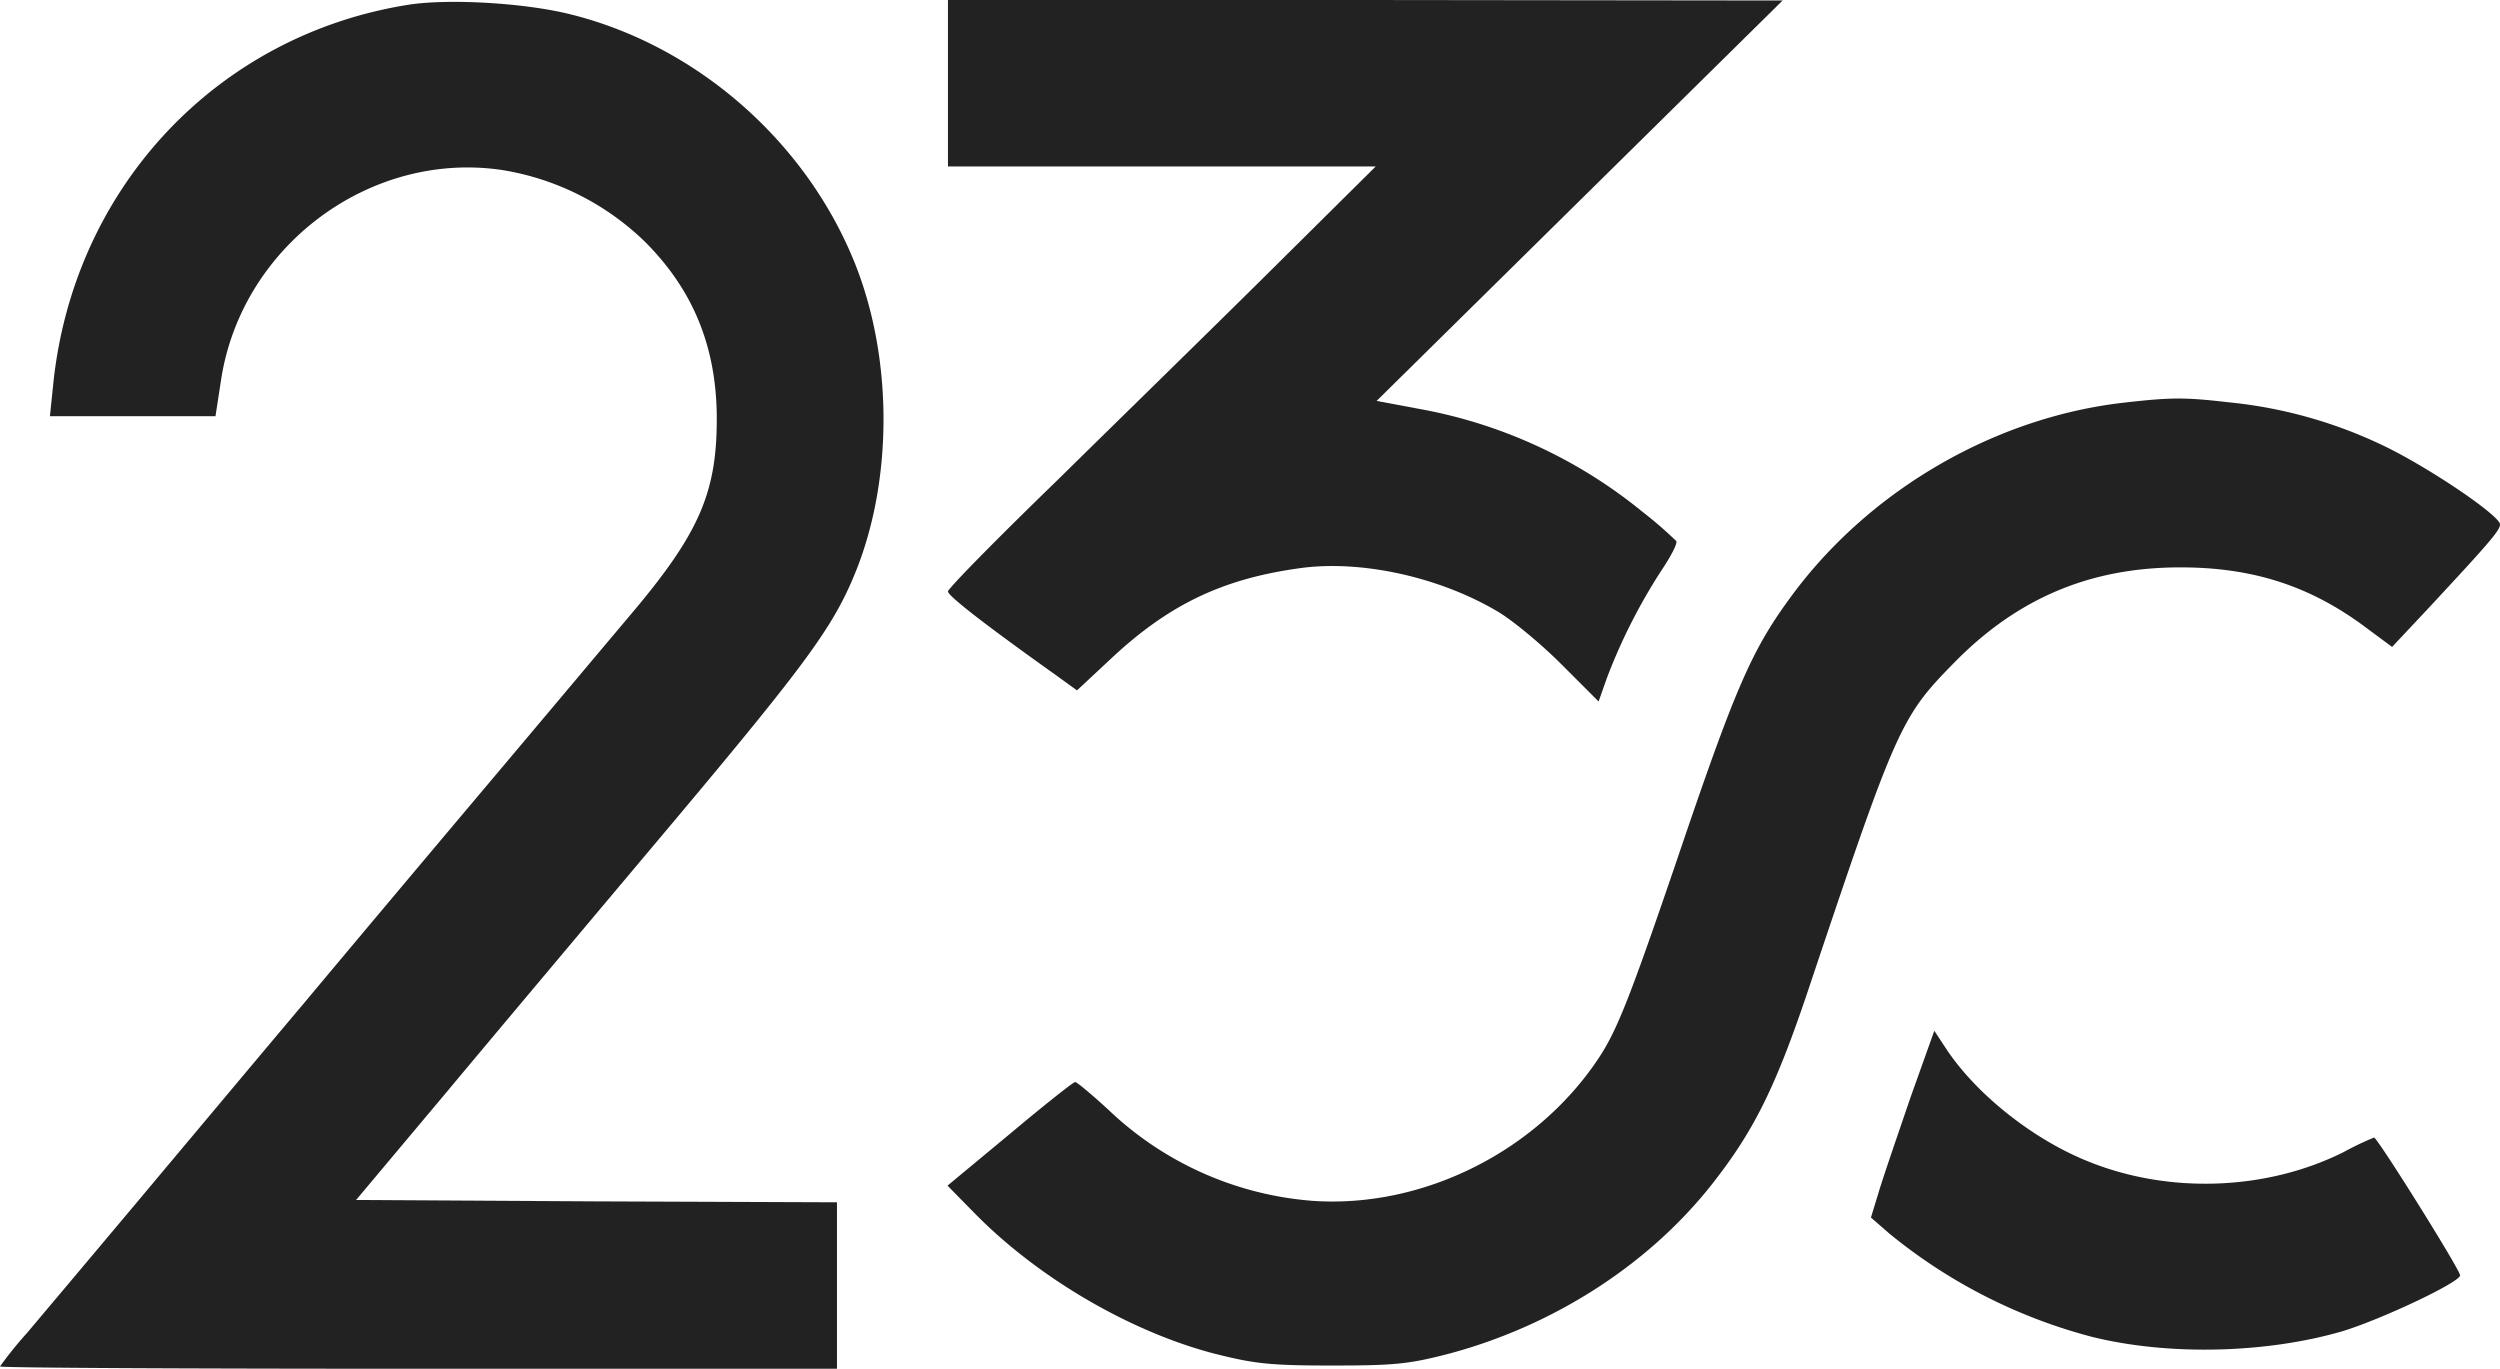 <?xml version="1.0" encoding="UTF-8"?> <svg xmlns="http://www.w3.org/2000/svg" width="498.627" height="273" viewBox="0 0 498.627 273"><g id="グループ_2" data-name="グループ 2" transform="translate(-314.009 -345)"><g id="WhatsApp_Image_2020-08-03_at_5-removebg-preview" transform="translate(313.009 804)"><path id="パス_1" data-name="パス 1" d="M82.623-458.046c-38.368,5.995-67.051,36.615-71.017,75.813l-.646,6.272H43.979l1.107-7.194c4.058-26.747,29.79-45.93,56.26-41.872a53,53,0,0,1,28.315,14.3c9.684,9.684,14.3,21.121,14.3,35.324,0,14.849-3.6,22.965-17.247,39.105-4.519,5.349-17.062,20.291-27.946,33.2s-27.484,32.649-36.8,43.809c-9.407,11.16-24.533,29.237-33.664,40.12s-19,22.6-21.951,26.1A75.666,75.666,0,0,0,1-186.43c0,.277,37.537.461,83.468.461h83.468v-33.2l-47.959-.184-47.959-.277,17.8-21.213c9.776-11.713,30.159-35.97,45.285-53.954,27.484-32.742,32.373-39.567,36.8-50.726,7.194-18.354,7.1-42.149-.369-60.872-9.776-24.441-31.727-43.625-57.09-49.8C105.312-458.415,90.555-459.245,82.623-458.046Z" transform="translate(0 -0.031)" fill="#222"></path><path id="パス_2" data-name="パス 2" d="M206-442.4v16.6h85.313L270.1-404.769c-11.621,11.529-30.9,30.344-42.61,41.872C215.684-351.46,206-341.592,206-341.038c0,.922,7.932,7.009,21.4,16.6l4.335,3.136,6.825-6.364c11.529-10.791,22.227-15.864,37.445-17.985,12.174-1.752,27.853,1.66,39.567,8.577,2.859,1.66,8.577,6.364,12.728,10.514l7.471,7.471,1.66-4.7A113.231,113.231,0,0,1,348.4-345.373c1.845-2.767,3.136-5.257,2.859-5.718a83.021,83.021,0,0,0-6.825-5.9,97.761,97.761,0,0,0-44.547-20.475l-8.393-1.568,40.489-39.935L372.472-458.9l-83.189-.1H206Z" transform="translate(-15.929)" fill="#222"></path><path id="パス_3" data-name="パス 3" d="M440.348-371.971c-25.548,2.951-50.357,17.339-65.852,38.183-8.208,11.068-11.344,18.261-23.242,53.4-9.131,26.747-11.713,33.295-15.218,38.736-12.267,18.815-35.047,30.344-57.182,28.868a66.354,66.354,0,0,1-40.95-18.261c-3.228-2.951-6.179-5.442-6.548-5.442s-6.179,4.611-13,10.33L205.9-215.826l5.349,5.442c12.543,12.82,30.9,23.611,47.775,28.038,8.024,2.029,11.068,2.4,23.519,2.4,12.543,0,15.4-.277,23.519-2.4,21.3-5.718,40.673-18.354,53.309-35.047,7.655-9.961,11.9-18.723,18.077-37.076,17.985-53.678,18.538-54.784,29.606-66.036,12.359-12.451,26.654-18.538,44.27-18.63,14.849-.092,26.47,3.689,37.722,12.174l4.98,3.689,7.1-7.563c13.466-14.48,14.941-16.232,14.3-17.247-1.568-2.49-13.834-10.7-22.135-14.849a92.226,92.226,0,0,0-31.819-9.131C452.615-373.078,450.032-373.078,440.348-371.971Z" transform="translate(-15.921 -6.697)" fill="#222"></path><path id="パス_4" data-name="パス 4" d="M413.532-222.911c-2.49,7.286-5.349,15.587-6.272,18.63l-1.66,5.442,3.6,3.136a106.205,106.205,0,0,0,40.489,20.659c15.218,3.781,34.678,3.32,49.9-1.107,7.655-2.306,23.519-9.776,23.519-11.16,0-1.107-16.509-27.484-17.155-27.484a57.249,57.249,0,0,0-6,2.859c-15.587,7.84-35.508,8.485-51.833,1.568-10.791-4.519-21.766-13.373-27.577-22.227l-2.306-3.5Z" transform="translate(-31.439 -17.32)" fill="#222"></path></g></g></svg> 